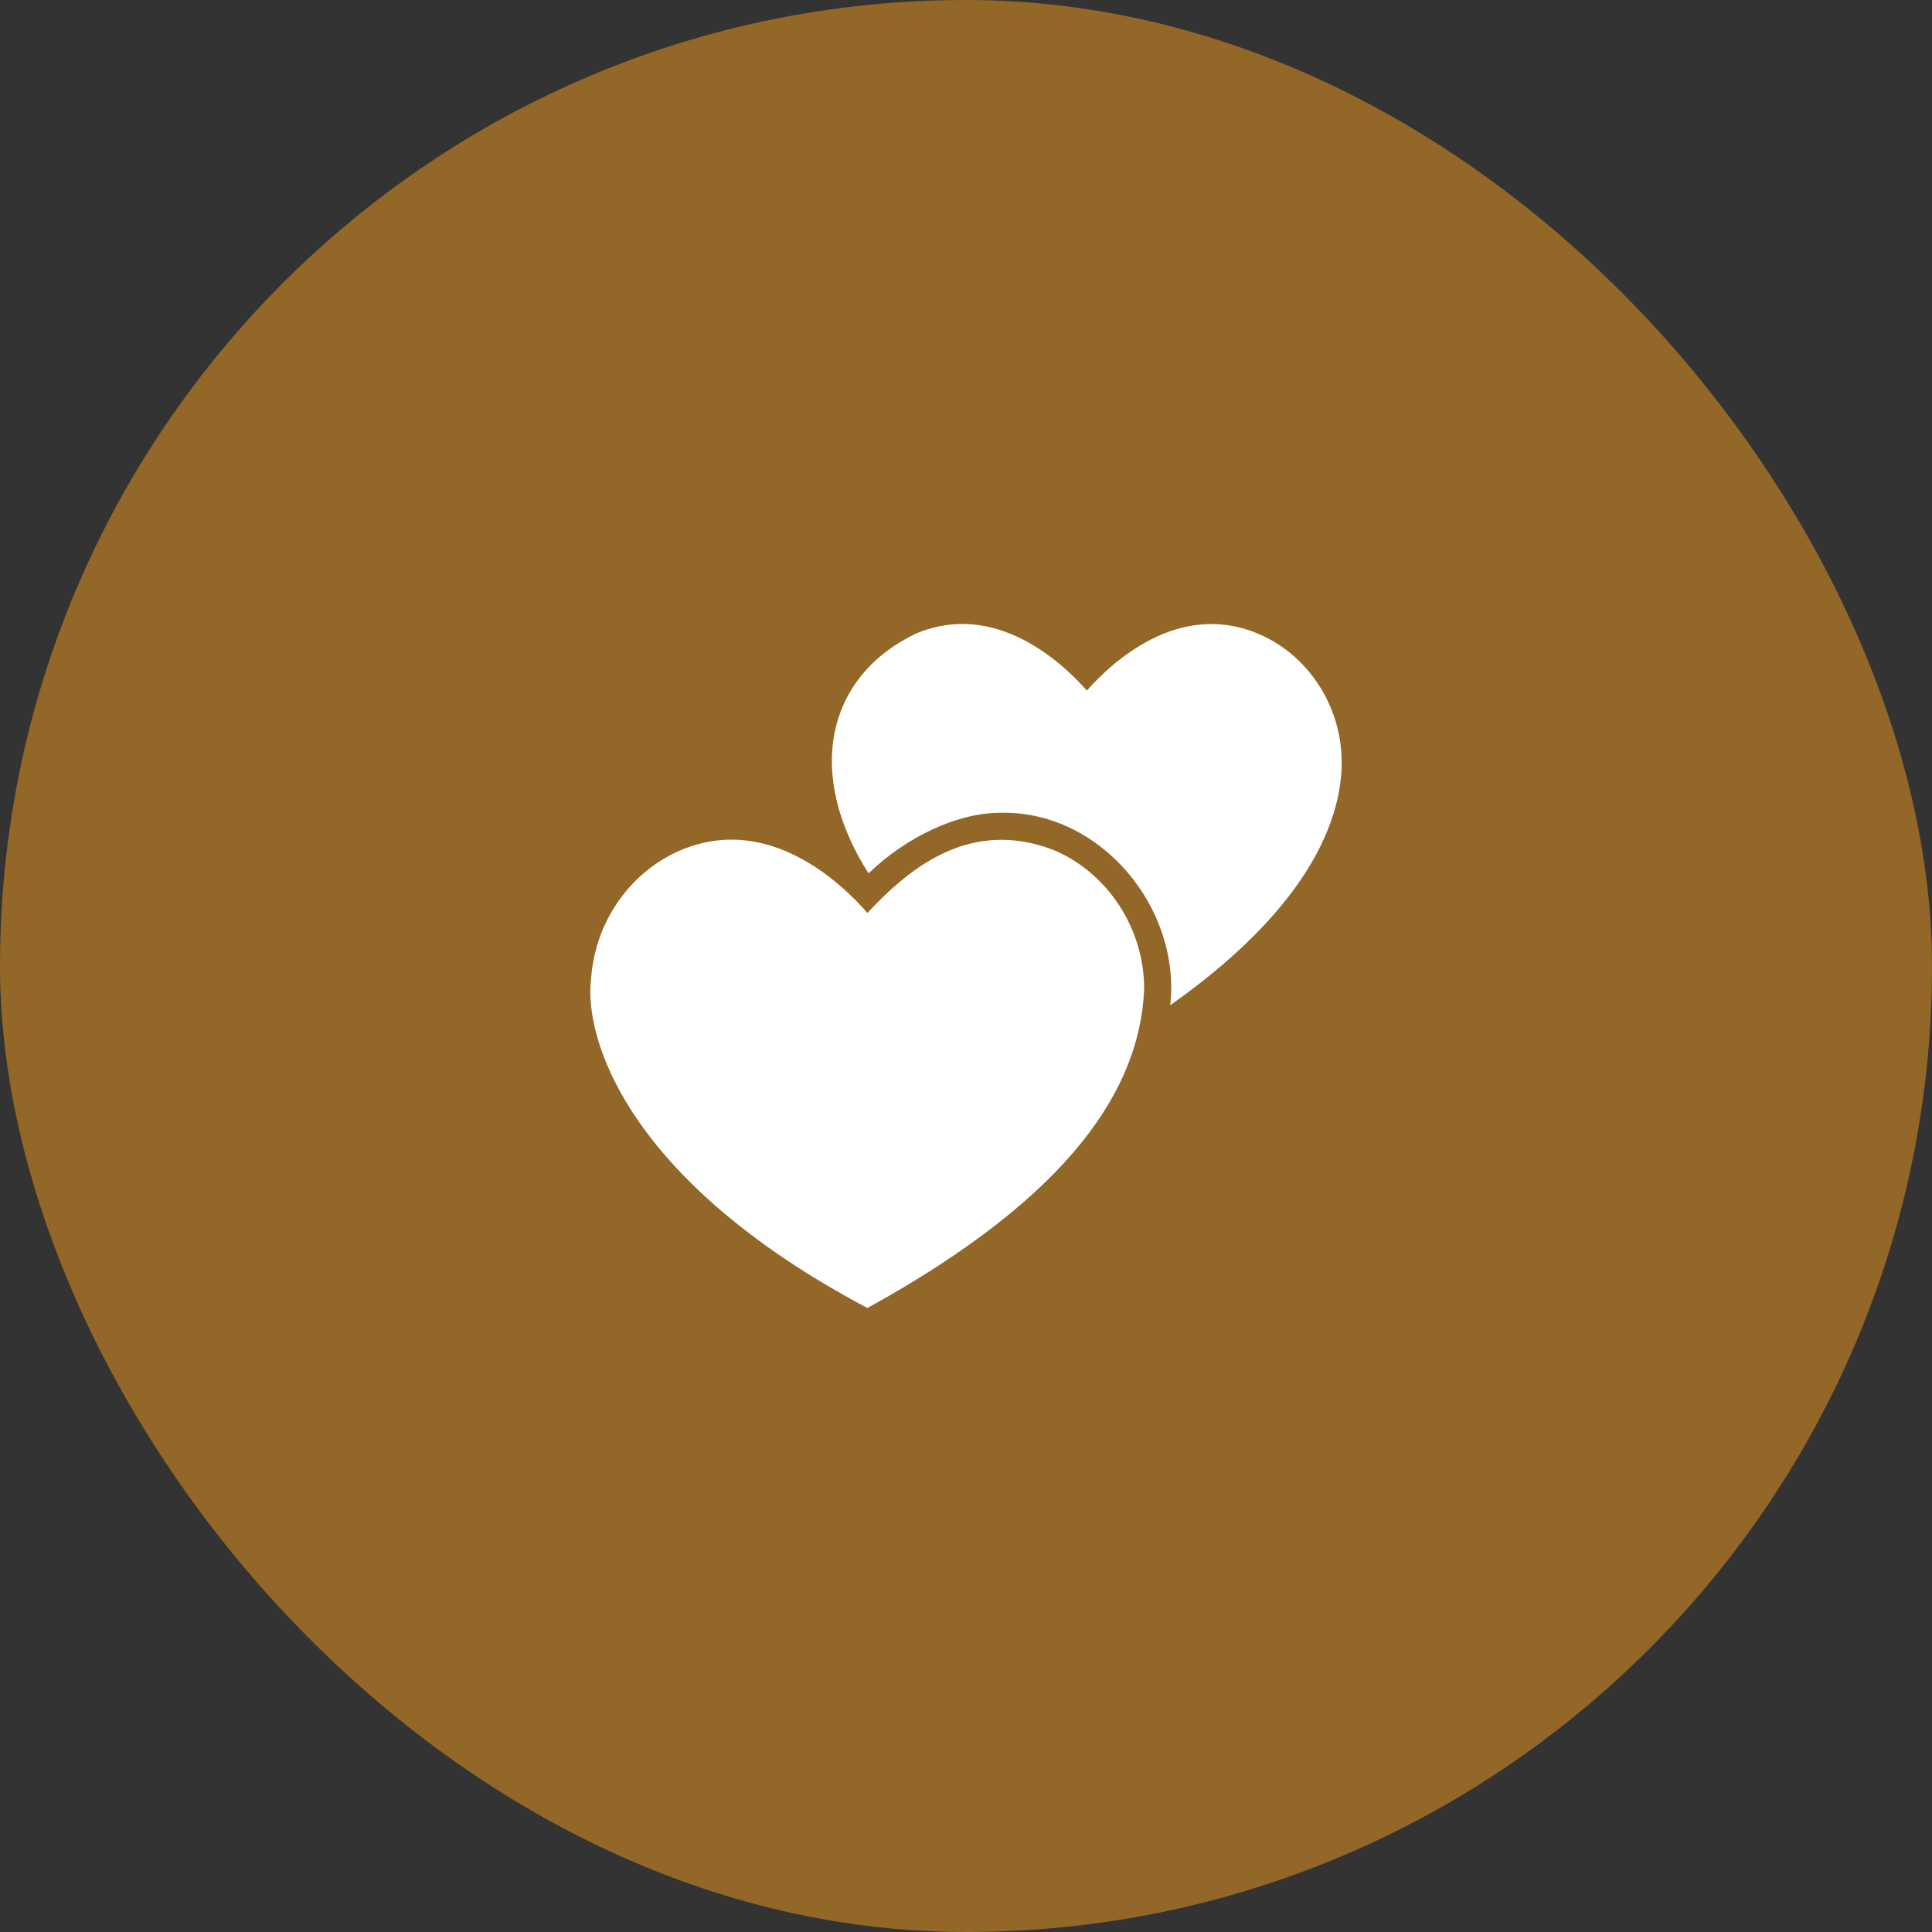 <svg xmlns="http://www.w3.org/2000/svg" width="72" height="72" viewBox="0 0 72 72" fill="none"><rect x="0" y="0" width="72" height="72" fill="#333333" stroke="none"/><rect width="72" height="72" rx="36" fill="#926728"></rect><path d="M49.98 27.941C49.81 26.017 48.585 24.312 46.851 23.602C43.908 22.388 41.444 24.672 40.504 25.736C39.564 24.672 37.1 22.383 34.157 23.602C30.819 25.178 29.976 28.794 32.368 32.548C33.746 31.218 35.683 30.255 37.391 30.289C41.042 30.27 44.005 33.834 43.613 37.461C49.48 33.323 50.14 29.759 49.98 27.941Z" fill="white"></path><path d="M39.229 31.663C36.232 30.538 34.017 32.203 32.327 34.023C31.332 32.883 28.643 30.339 25.42 31.663C23.496 32.458 22.166 34.352 22.026 36.496C21.764 38.646 23.305 43.968 32.327 48.746C40.027 44.501 42.456 40.508 42.638 36.916C42.672 34.638 41.279 32.502 39.229 31.663Z" fill="white"></path></svg>